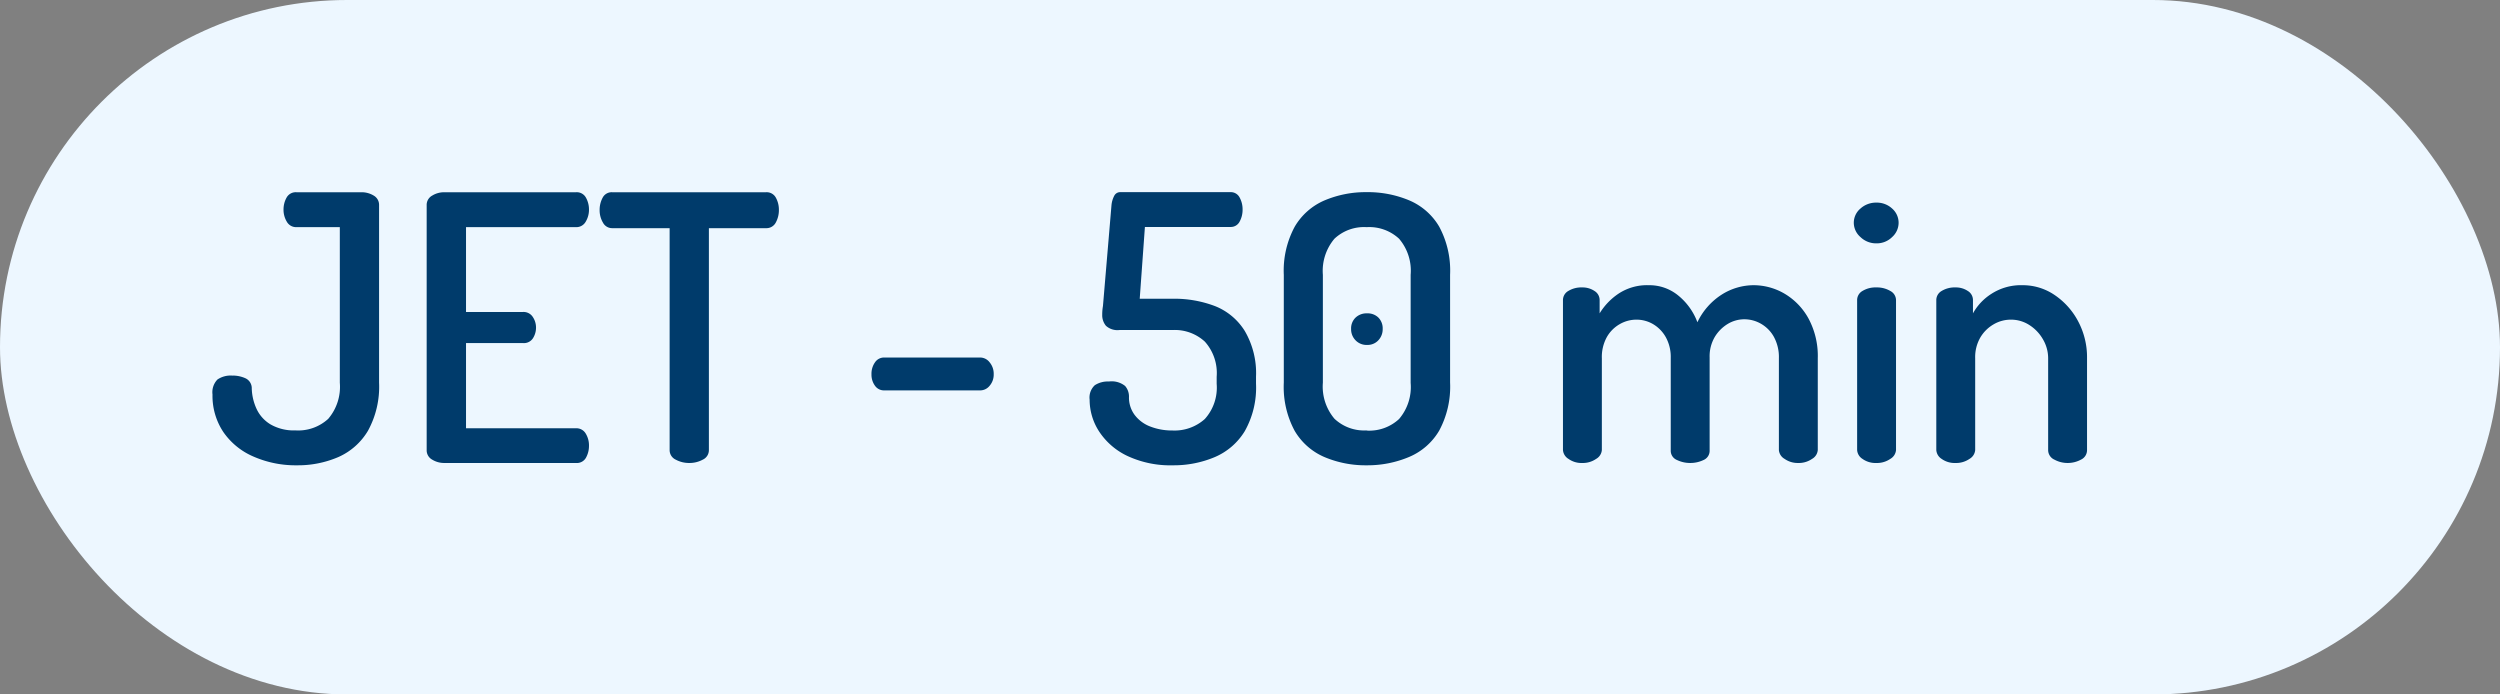 <svg xmlns="http://www.w3.org/2000/svg" width="108" height="30" viewBox="0 0 108 30">
  <rect x="0" y="0" width="108" height="30" fill="#808080" stroke="none"/>
  <g id="Raggruppa_558" data-name="Raggruppa 558" transform="translate(-1666.355 6849.43)">
    <rect id="Rettangolo_361" data-name="Rettangolo 361" width="108" height="30" rx="15" transform="translate(1666.355 -6849.43)" fill="#edf7ff"/>
    <path id="Tracciato_450" data-name="Tracciato 450" d="M-37.128.1A4.537,4.537,0,0,1-39.016-.28a3.019,3.019,0,0,1-1.3-1.064,2.821,2.821,0,0,1-.464-1.616.787.787,0,0,1,.216-.648,1.015,1.015,0,0,1,.632-.168,1.327,1.327,0,0,1,.584.12.473.473,0,0,1,.264.44,2.265,2.265,0,0,0,.208.88,1.535,1.535,0,0,0,.608.672,2.019,2.019,0,0,0,1.072.256,1.914,1.914,0,0,0,1.416-.5,2.126,2.126,0,0,0,.5-1.56v-6.72h-1.872a.461.461,0,0,1-.416-.232,1,1,0,0,1-.144-.536,1.041,1.041,0,0,1,.128-.5.45.45,0,0,1,.432-.24h2.8a1,1,0,0,1,.536.144.461.461,0,0,1,.232.416v7.664a3.95,3.95,0,0,1-.48,2.08,2.8,2.8,0,0,1-1.28,1.136A4.4,4.4,0,0,1-37.128.1Zm6.352-.1a.979.979,0,0,1-.512-.144.458.458,0,0,1-.24-.416V-11.136a.458.458,0,0,1,.24-.416.979.979,0,0,1,.512-.144h5.7a.45.45,0,0,1,.432.24,1.041,1.041,0,0,1,.128.5,1,1,0,0,1-.144.536.461.461,0,0,1-.416.232h-4.752v3.664h2.464a.475.475,0,0,1,.416.208.823.823,0,0,1,.144.48.854.854,0,0,1-.128.44.462.462,0,0,1-.432.216h-2.464V-1.5h4.752a.465.465,0,0,1,.416.224.985.985,0,0,1,.144.544,1.041,1.041,0,0,1-.128.5A.45.45,0,0,1-25.08,0Zm10.592,0a1.2,1.2,0,0,1-.584-.144.452.452,0,0,1-.264-.416v-9.584h-2.48a.446.446,0,0,1-.4-.24,1.037,1.037,0,0,1-.144-.544,1.1,1.1,0,0,1,.128-.528.437.437,0,0,1,.416-.24h6.64a.45.45,0,0,1,.432.24,1.072,1.072,0,0,1,.128.512,1.117,1.117,0,0,1-.136.56.454.454,0,0,1-.424.24h-2.464V-.56a.452.452,0,0,1-.264.416A1.2,1.2,0,0,1-20.184,0Zm8.416-3.136a.471.471,0,0,1-.392-.2.809.809,0,0,1-.152-.5.844.844,0,0,1,.152-.512.466.466,0,0,1,.392-.208h4.16a.516.516,0,0,1,.4.208.766.766,0,0,1,.176.512.735.735,0,0,1-.176.5.523.523,0,0,1-.4.2ZM.712.1a4.383,4.383,0,0,1-1.96-.4A2.979,2.979,0,0,1-2.472-1.352a2.517,2.517,0,0,1-.416-1.384.724.724,0,0,1,.224-.624,1.028,1.028,0,0,1,.608-.16.927.927,0,0,1,.7.192.7.7,0,0,1,.168.48,1.25,1.25,0,0,0,.248.776,1.518,1.518,0,0,0,.68.5,2.583,2.583,0,0,0,.944.168A1.957,1.957,0,0,0,2.088-1.9,2.025,2.025,0,0,0,2.6-3.424v-.3a2.029,2.029,0,0,0-.512-1.52A1.916,1.916,0,0,0,.7-5.744h-2.3a.735.735,0,0,1-.584-.184A.717.717,0,0,1-2.344-6.4q0-.112.008-.2t.024-.184l.368-4.352a1.089,1.089,0,0,1,.12-.408A.286.286,0,0,1-1.56-11.7H3.192a.426.426,0,0,1,.4.232,1.058,1.058,0,0,1,.128.52,1.058,1.058,0,0,1-.128.52.426.426,0,0,1-.4.232H-.5l-.224,3.1H.7a4.943,4.943,0,0,1,1.832.32A2.672,2.672,0,0,1,3.816-5.7,3.6,3.6,0,0,1,4.3-3.728v.3a3.821,3.821,0,0,1-.488,2.056,2.8,2.8,0,0,1-1.3,1.12A4.551,4.551,0,0,1,.712.1ZM9.08.1A4.56,4.56,0,0,1,7.256-.256,2.743,2.743,0,0,1,5.968-1.392,4,4,0,0,1,5.5-3.472V-8.128a4,4,0,0,1,.472-2.08,2.743,2.743,0,0,1,1.288-1.136A4.56,4.56,0,0,1,9.08-11.7a4.618,4.618,0,0,1,1.832.352,2.736,2.736,0,0,1,1.3,1.136,4,4,0,0,1,.472,2.08v4.656a4,4,0,0,1-.472,2.08,2.736,2.736,0,0,1-1.3,1.136A4.618,4.618,0,0,1,9.08.1Zm0-1.5a1.892,1.892,0,0,0,1.4-.5,2.126,2.126,0,0,0,.5-1.56V-8.128a2.126,2.126,0,0,0-.5-1.56,1.892,1.892,0,0,0-1.4-.5,1.865,1.865,0,0,0-1.392.5,2.148,2.148,0,0,0-.5,1.56v4.656a2.148,2.148,0,0,0,.5,1.56A1.865,1.865,0,0,0,9.08-1.408ZM9.1-5.1a.657.657,0,0,1-.5-.2.678.678,0,0,1-.192-.488A.645.645,0,0,1,8.6-6.28a.687.687,0,0,1,.5-.184.66.66,0,0,1,.488.184.66.66,0,0,1,.184.488.694.694,0,0,1-.184.488A.631.631,0,0,1,9.1-5.1Zm9.3,5.1a.966.966,0,0,1-.6-.176A.49.49,0,0,1,17.56-.56V-7.04a.454.454,0,0,1,.232-.392,1.076,1.076,0,0,1,.6-.152.918.918,0,0,1,.528.152.457.457,0,0,1,.224.392v.576a2.759,2.759,0,0,1,.8-.84,2.233,2.233,0,0,1,1.328-.376,1.961,1.961,0,0,1,1.272.448,2.709,2.709,0,0,1,.824,1.152A2.881,2.881,0,0,1,24.44-7.288a2.59,2.59,0,0,1,1.344-.392,2.643,2.643,0,0,1,1.352.368A2.815,2.815,0,0,1,28.168-6.24a3.416,3.416,0,0,1,.4,1.712V-.56a.485.485,0,0,1-.248.384,1.01,1.01,0,0,1-.6.176.983.983,0,0,1-.584-.176.485.485,0,0,1-.248-.384V-4.528a1.82,1.82,0,0,0-.216-.92,1.47,1.47,0,0,0-.56-.568,1.442,1.442,0,0,0-.712-.192,1.384,1.384,0,0,0-.72.2,1.654,1.654,0,0,0-.56.56,1.65,1.65,0,0,0-.224.888V-.544a.432.432,0,0,1-.264.416A1.321,1.321,0,0,1,23.048,0a1.3,1.3,0,0,1-.56-.128.431.431,0,0,1-.272-.416v-4a1.761,1.761,0,0,0-.208-.88,1.508,1.508,0,0,0-.544-.568,1.413,1.413,0,0,0-.736-.2A1.442,1.442,0,0,0,20.016-6a1.485,1.485,0,0,0-.56.56,1.776,1.776,0,0,0-.216.912V-.56a.485.485,0,0,1-.248.384A1.01,1.01,0,0,1,18.392,0ZM31.1-9.488a.967.967,0,0,1-.688-.272.821.821,0,0,1-.288-.608.8.8,0,0,1,.288-.624,1,1,0,0,1,.688-.256.972.972,0,0,1,.68.256.814.814,0,0,1,.28.624.831.831,0,0,1-.28.608A.94.94,0,0,1,31.1-9.488ZM31.1,0a.966.966,0,0,1-.6-.176.49.49,0,0,1-.232-.384V-7.04a.454.454,0,0,1,.232-.392,1.076,1.076,0,0,1,.6-.152,1.127,1.127,0,0,1,.6.152.45.45,0,0,1,.248.392V-.56a.485.485,0,0,1-.248.384A1.01,1.01,0,0,1,31.1,0ZM34.52,0a.966.966,0,0,1-.6-.176.49.49,0,0,1-.232-.384V-7.04a.454.454,0,0,1,.232-.392,1.076,1.076,0,0,1,.6-.152.918.918,0,0,1,.528.152.457.457,0,0,1,.224.392v.576a2.345,2.345,0,0,1,.792-.84,2.345,2.345,0,0,1,1.352-.376,2.433,2.433,0,0,1,1.384.424A3.128,3.128,0,0,1,39.816-6.12,3.3,3.3,0,0,1,40.2-4.528V-.56a.452.452,0,0,1-.264.416A1.2,1.2,0,0,1,39.352,0a1.183,1.183,0,0,1-.56-.144A.452.452,0,0,1,38.52-.56V-4.528a1.61,1.61,0,0,0-.216-.8,1.77,1.77,0,0,0-.584-.624,1.462,1.462,0,0,0-.816-.24,1.469,1.469,0,0,0-.736.2,1.588,1.588,0,0,0-.576.568,1.692,1.692,0,0,0-.224.9V-.56a.485.485,0,0,1-.248.384A1.01,1.01,0,0,1,34.52,0Z" transform="translate(1716.315 -6829.429)" fill="#003b6b"/>
  </g>
</svg>
